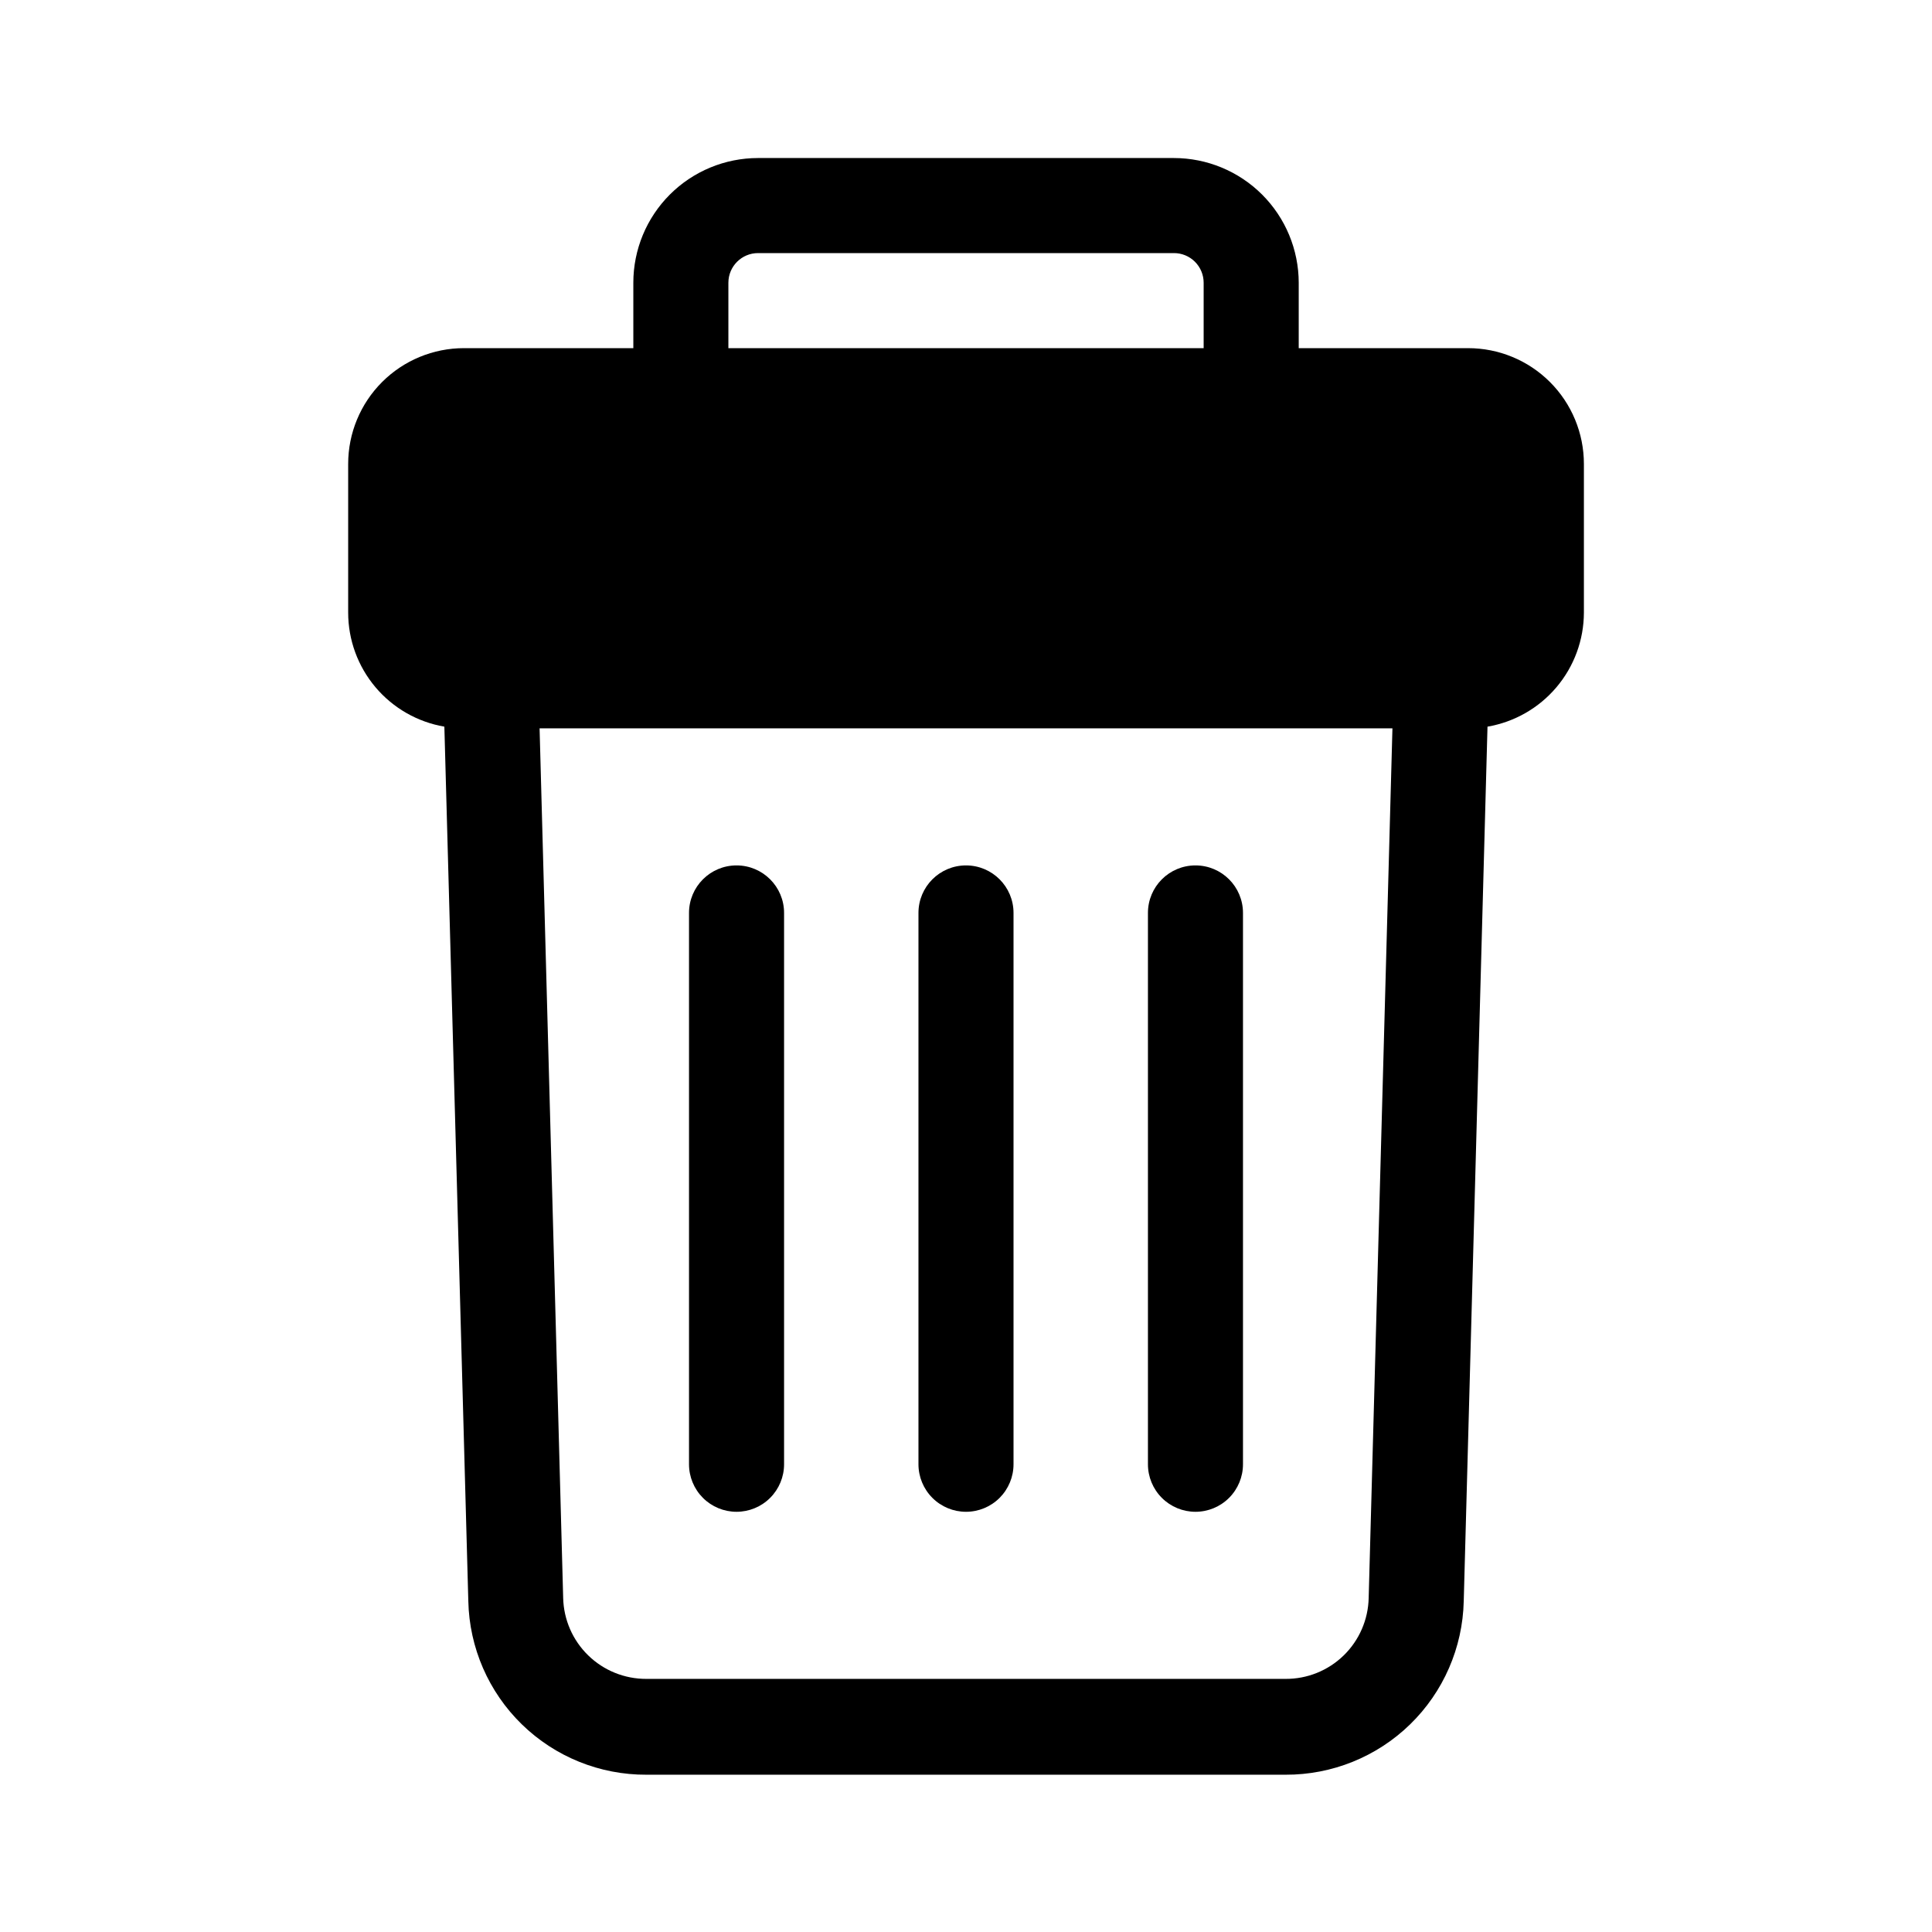 <?xml version="1.0" encoding="UTF-8"?>
<!-- Uploaded to: ICON Repo, www.svgrepo.com, Generator: ICON Repo Mixer Tools -->
<svg fill="#000000" width="800px" height="800px" version="1.1" viewBox="144 144 512 512" xmlns="http://www.w3.org/2000/svg">
 <g>
  <path d="m455.07 185.88h-110.18c-8.766 0-17.172 3.484-23.371 9.68-6.199 6.199-9.68 14.605-9.68 23.371v17.332h-44.891c-8.137 0-15.941 3.231-21.695 8.984s-8.984 13.559-8.984 21.695v39.398c0 7.234 2.562 14.238 7.227 19.77 4.664 5.531 11.133 9.234 18.266 10.461l6.348 231.75v-0.004c0.266 12.328 5.359 24.055 14.191 32.66 8.828 8.605 20.688 13.395 33.016 13.34h169.33c12.336 0.055 24.199-4.734 33.035-13.336 8.84-8.605 13.945-20.332 14.223-32.664l6.297-231.75 0.004 0.004c7.133-1.223 13.609-4.926 18.281-10.457 4.676-5.531 7.246-12.531 7.262-19.773v-39.398c0-8.137-3.234-15.941-8.988-21.695s-13.559-8.984-21.695-8.984h-44.891v-17.332c-0.012-8.77-3.504-17.176-9.711-23.375-6.207-6.195-14.617-9.676-23.387-9.676zm-118.04 33.051c0-4.34 3.519-7.859 7.859-7.859h110.18c2.09-0.016 4.106 0.809 5.59 2.285 1.484 1.473 2.32 3.481 2.32 5.574v17.332h-125.95zm175.98 118.09-6.297 230.44c-0.121 5.758-2.504 11.242-6.633 15.258-4.129 4.016-9.676 6.246-15.438 6.203h-169.33c-5.758 0.027-11.297-2.203-15.422-6.219-4.129-4.012-6.512-9.488-6.644-15.242l-6.25-230.44z"/>
  <path d="m460.81 544.64c3.34 0 6.543-1.324 8.906-3.688 2.363-2.363 3.688-5.566 3.688-8.906v-146.11c0-6.957-5.637-12.594-12.594-12.594-6.957 0-12.594 5.637-12.594 12.594v146.11c0 3.34 1.324 6.543 3.688 8.906 2.363 2.363 5.566 3.688 8.906 3.688z"/>
  <path d="m400 544.64c3.34 0 6.543-1.324 8.906-3.688 2.359-2.363 3.688-5.566 3.688-8.906v-146.11c0-6.957-5.641-12.594-12.594-12.594-6.957 0-12.598 5.637-12.598 12.594v146.11c0 3.34 1.328 6.543 3.691 8.906 2.359 2.363 5.562 3.688 8.906 3.688z"/>
  <path d="m339.19 544.64c3.34 0 6.547-1.324 8.906-3.688 2.363-2.363 3.691-5.566 3.691-8.906v-146.11c0-6.957-5.641-12.594-12.598-12.594-6.953 0-12.594 5.637-12.594 12.594v146.11c0 3.34 1.328 6.543 3.688 8.906 2.363 2.363 5.566 3.688 8.906 3.688z"/>
 </g>
</svg>